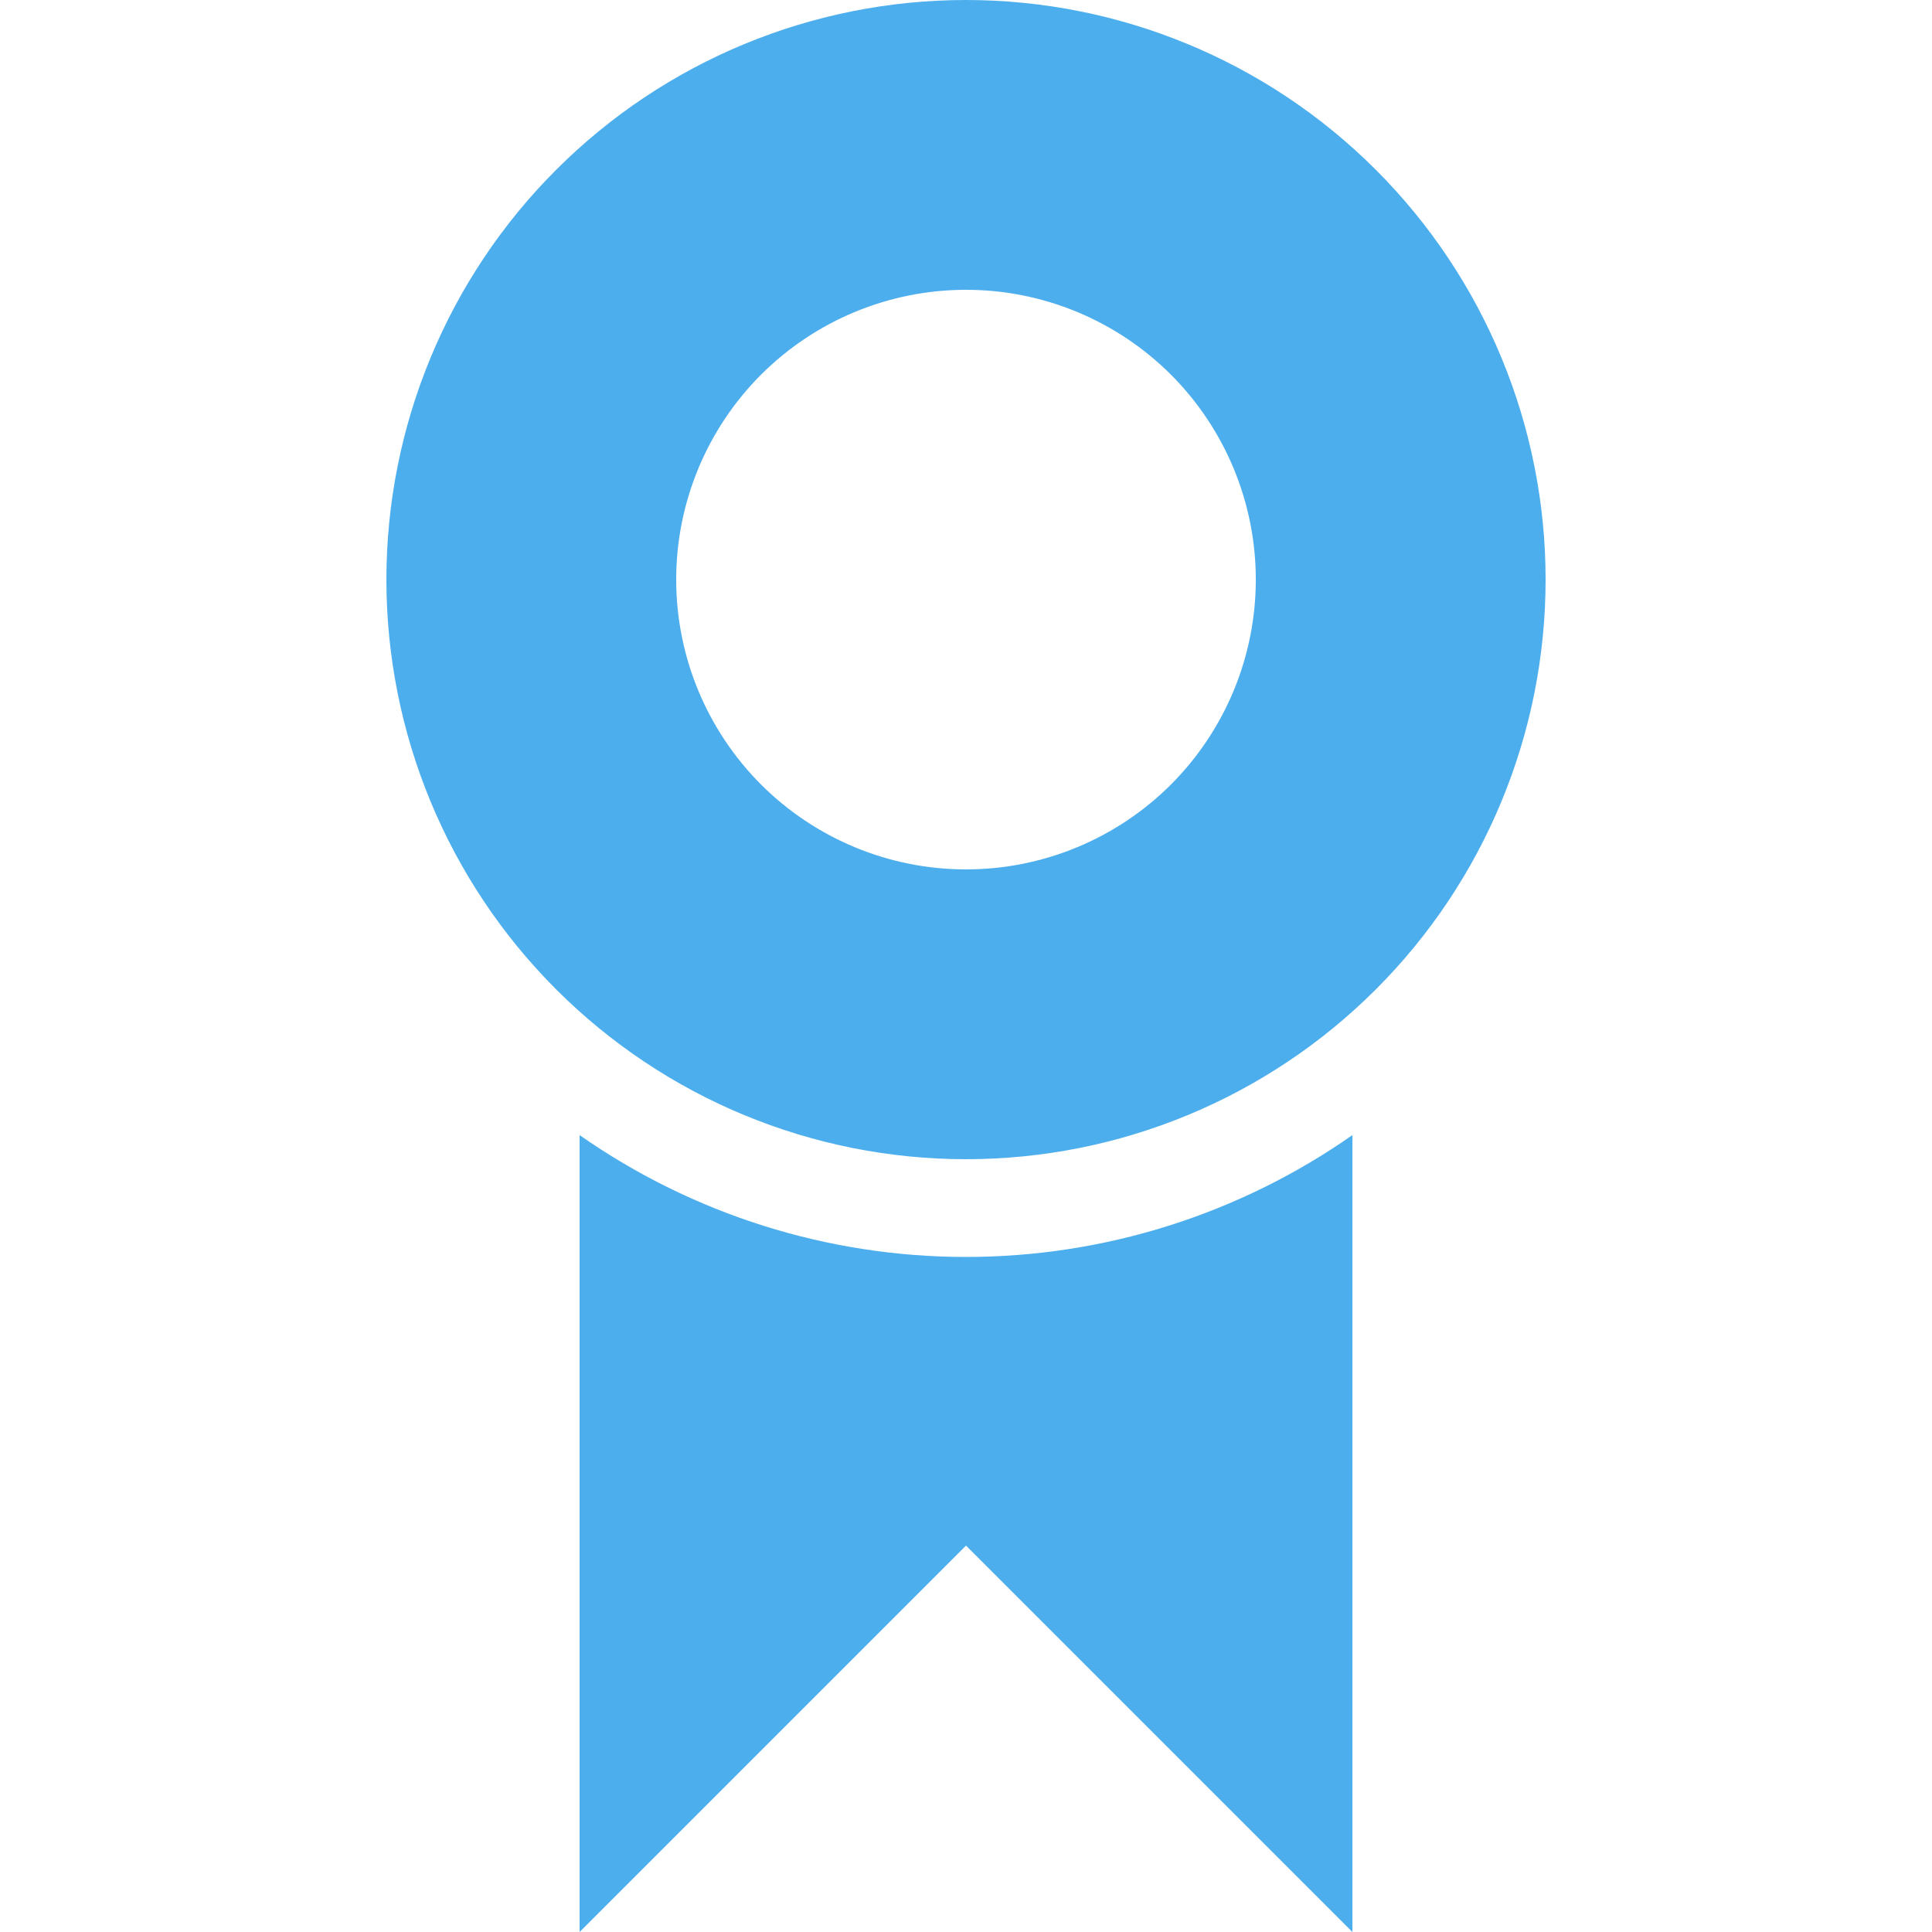 <svg width="25" height="25" viewBox="0 0 25 25" fill="none" xmlns="http://www.w3.org/2000/svg">
<path d="M12.5 15C10.511 15 8.603 14.21 7.197 12.803C5.79 11.397 5 9.489 5 7.5C5 5.511 5.79 3.603 7.197 2.197C8.603 0.79 10.511 0 12.5 0C14.489 0 16.397 0.79 17.803 2.197C19.21 3.603 20 5.511 20 7.5C20 9.489 19.21 11.397 17.803 12.803C16.397 14.21 14.489 15 12.5 15ZM12.5 11.25C13.495 11.25 14.448 10.855 15.152 10.152C15.855 9.448 16.25 8.495 16.25 7.5C16.25 6.505 15.855 5.552 15.152 4.848C14.448 4.145 13.495 3.75 12.5 3.75C11.505 3.75 10.552 4.145 9.848 4.848C9.145 5.552 8.75 6.505 8.75 7.5C8.75 8.495 9.145 9.448 9.848 10.152C10.552 10.855 11.505 11.25 12.5 11.25ZM17.5 14.688V25L12.5 20L7.5 25V14.688C8.965 15.714 10.711 16.265 12.5 16.265C14.289 16.265 16.035 15.714 17.5 14.688Z" fill="#4DAEEE"/>
</svg>
